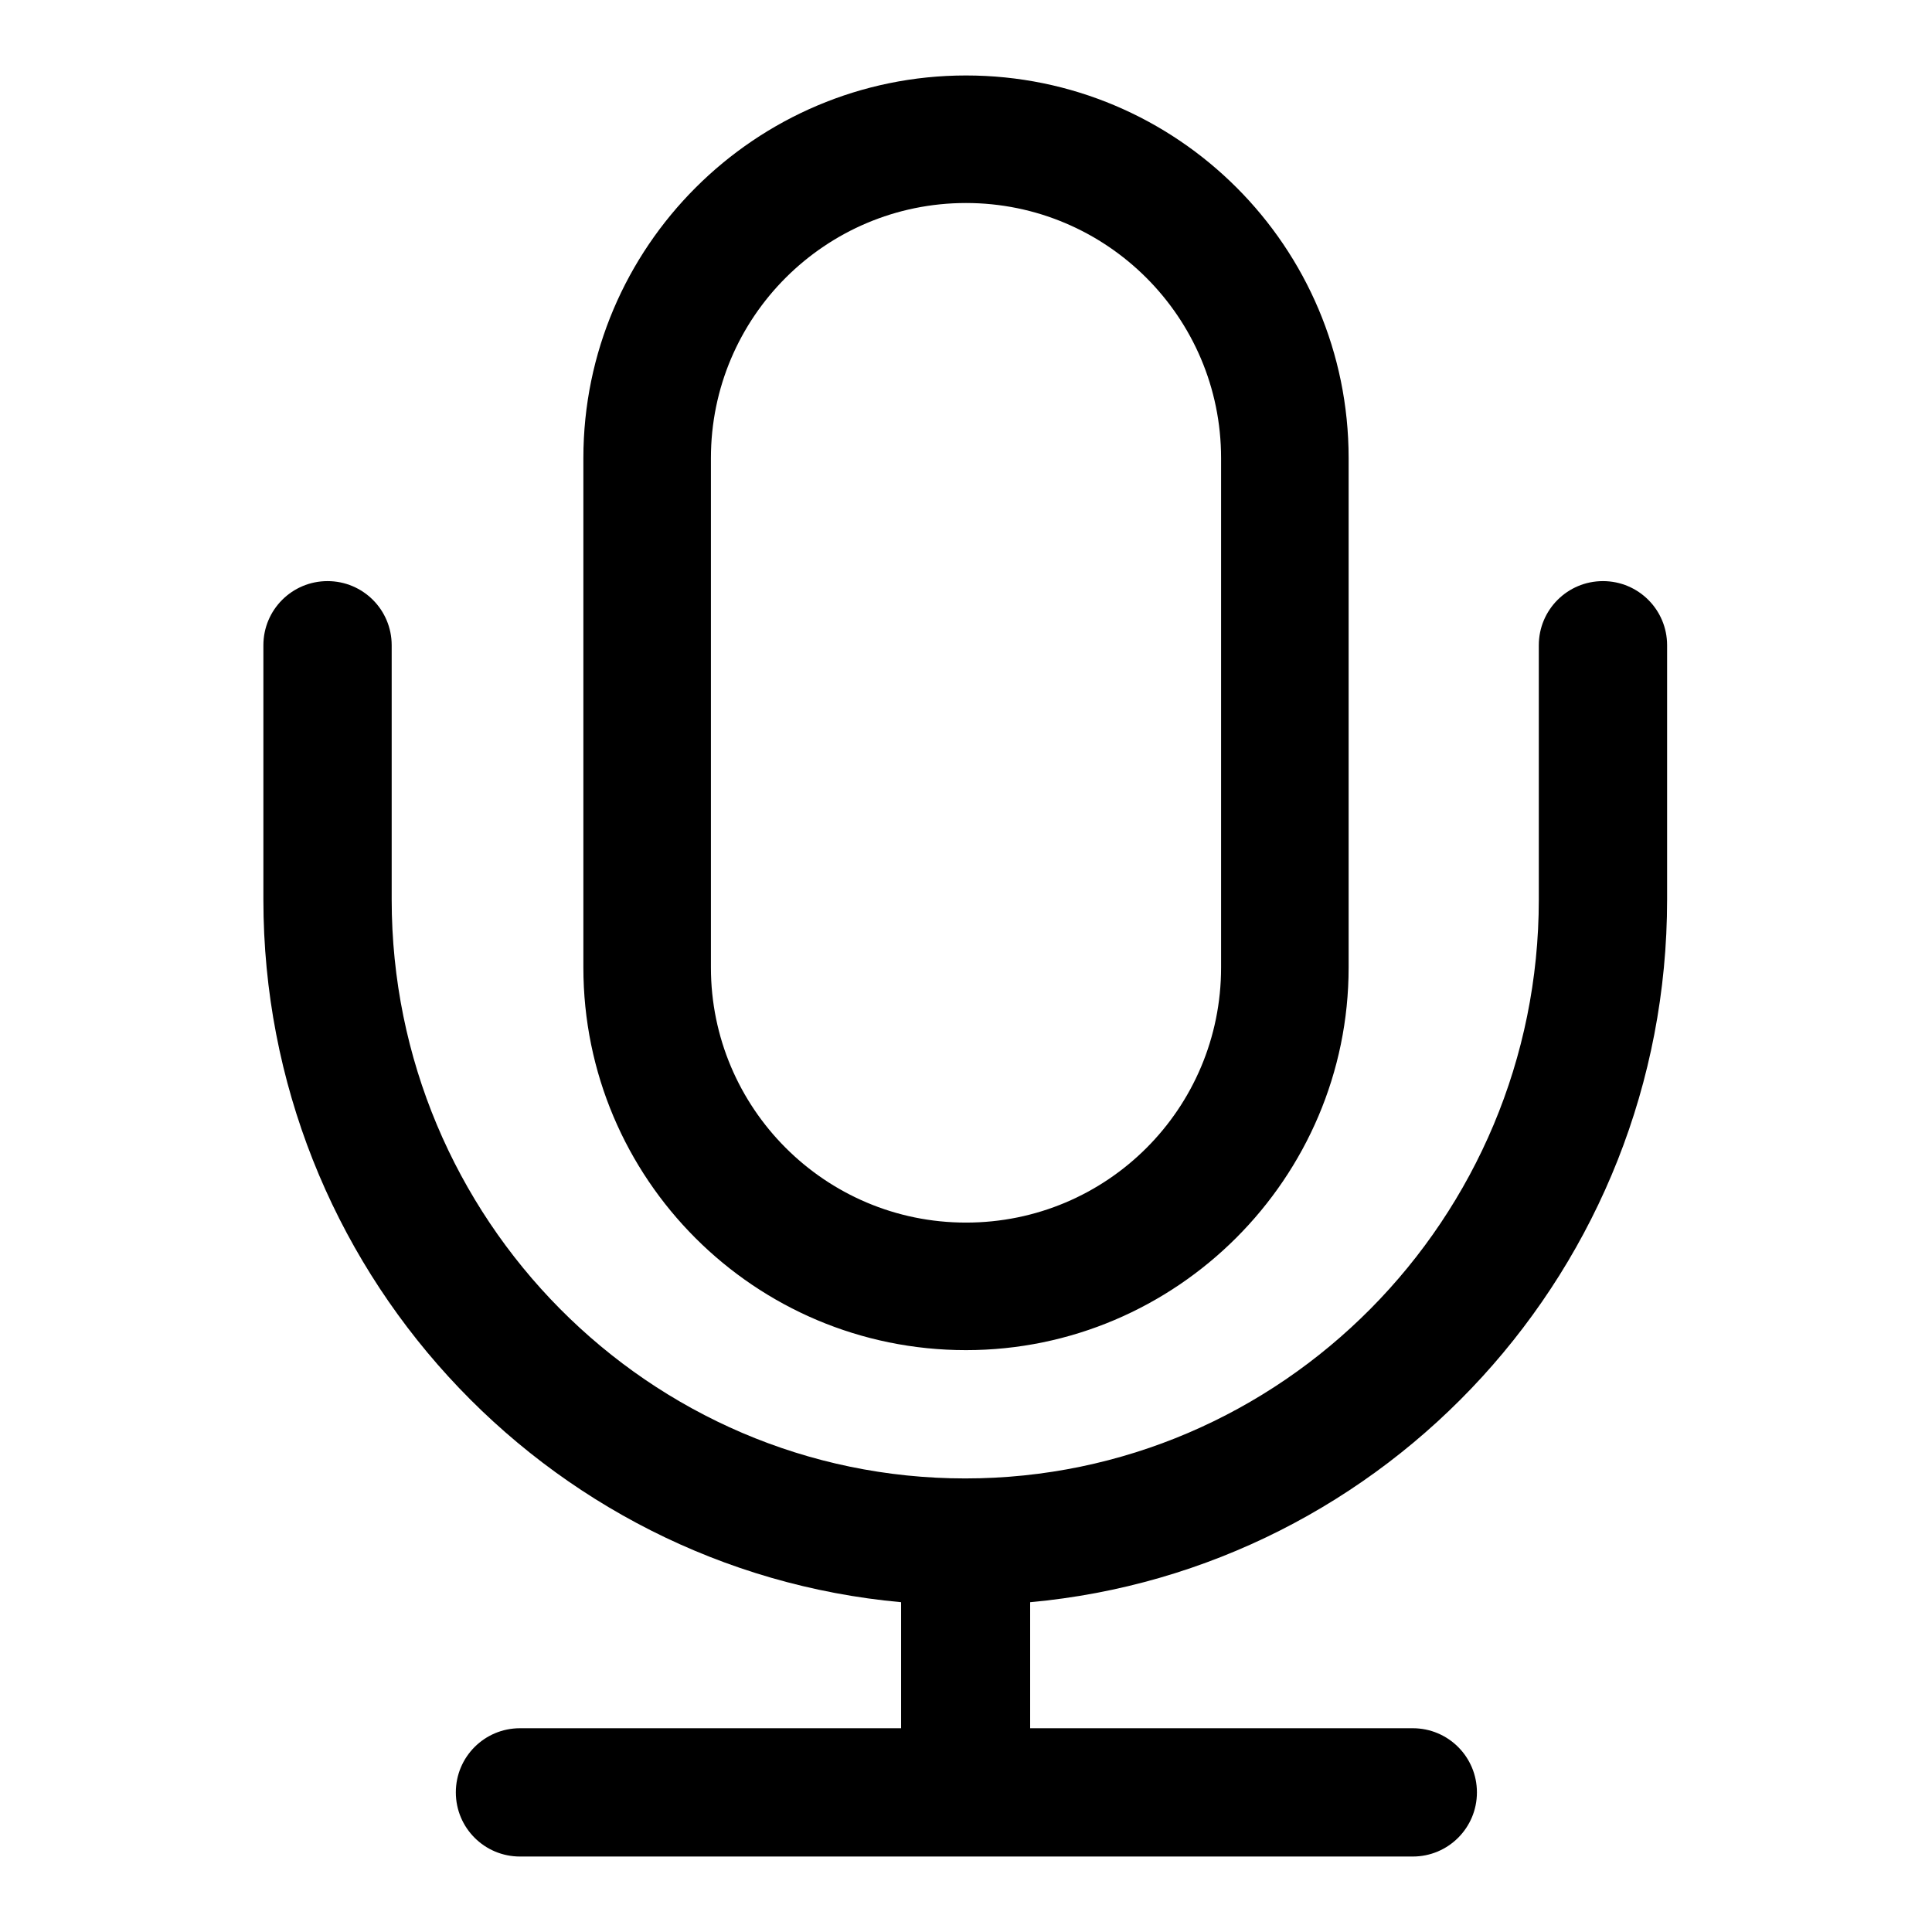 <?xml version="1.0" encoding="utf-8"?>
<!-- Svg Vector Icons : http://www.onlinewebfonts.com/icon -->
<!DOCTYPE svg PUBLIC "-//W3C//DTD SVG 1.1//EN" "http://www.w3.org/Graphics/SVG/1.1/DTD/svg11.dtd">
<svg version="1.1" xmlns="http://www.w3.org/2000/svg" xmlns:xlink="http://www.w3.org/1999/xlink" x="0px" y="0px" viewBox="0 0 256 256" enable-background="new 0 0 256 256" xml:space="preserve">
<g><g><path fill="#000000" d="M128,178.9c-28,0-50.7-22.7-50.7-50.7V60.7c0-28,22.8-50.7,50.7-50.7c28,0,50.7,22.7,50.7,50.7v67.5C178.7,156.1,155.9,178.9,128,178.9L128,178.9z M128,26.9c-18.6,0-33.8,15.1-33.8,33.8v67.5c0,18.6,15.1,33.8,33.8,33.8s33.8-15.1,33.8-33.8V60.7C161.8,42,146.6,26.9,128,26.9L128,26.9z M220.9,119.2V85.5c0-4.7-3.8-8.5-8.5-8.5c-4.7,0-8.5,3.8-8.5,8.5v33.7c0,42.3-34.1,76.7-76,76.7c-41.9,0-76-34.4-76-76.7V85.5c0-4.7-3.8-8.5-8.5-8.5s-8.5,3.8-8.5,8.5v33.7c0,48.7,37.2,88.8,84.5,93.1v16.7H68.9c-4.7,0-8.5,3.8-8.5,8.5c0,4.7,3.8,8.5,8.5,8.5h118.3c4.7,0,8.5-3.8,8.5-8.5c0-4.7-3.8-8.5-8.5-8.5h-50.7v-16.7C183.7,208,220.9,168,220.9,119.2L220.9,119.2z"/></g></g>
</svg>